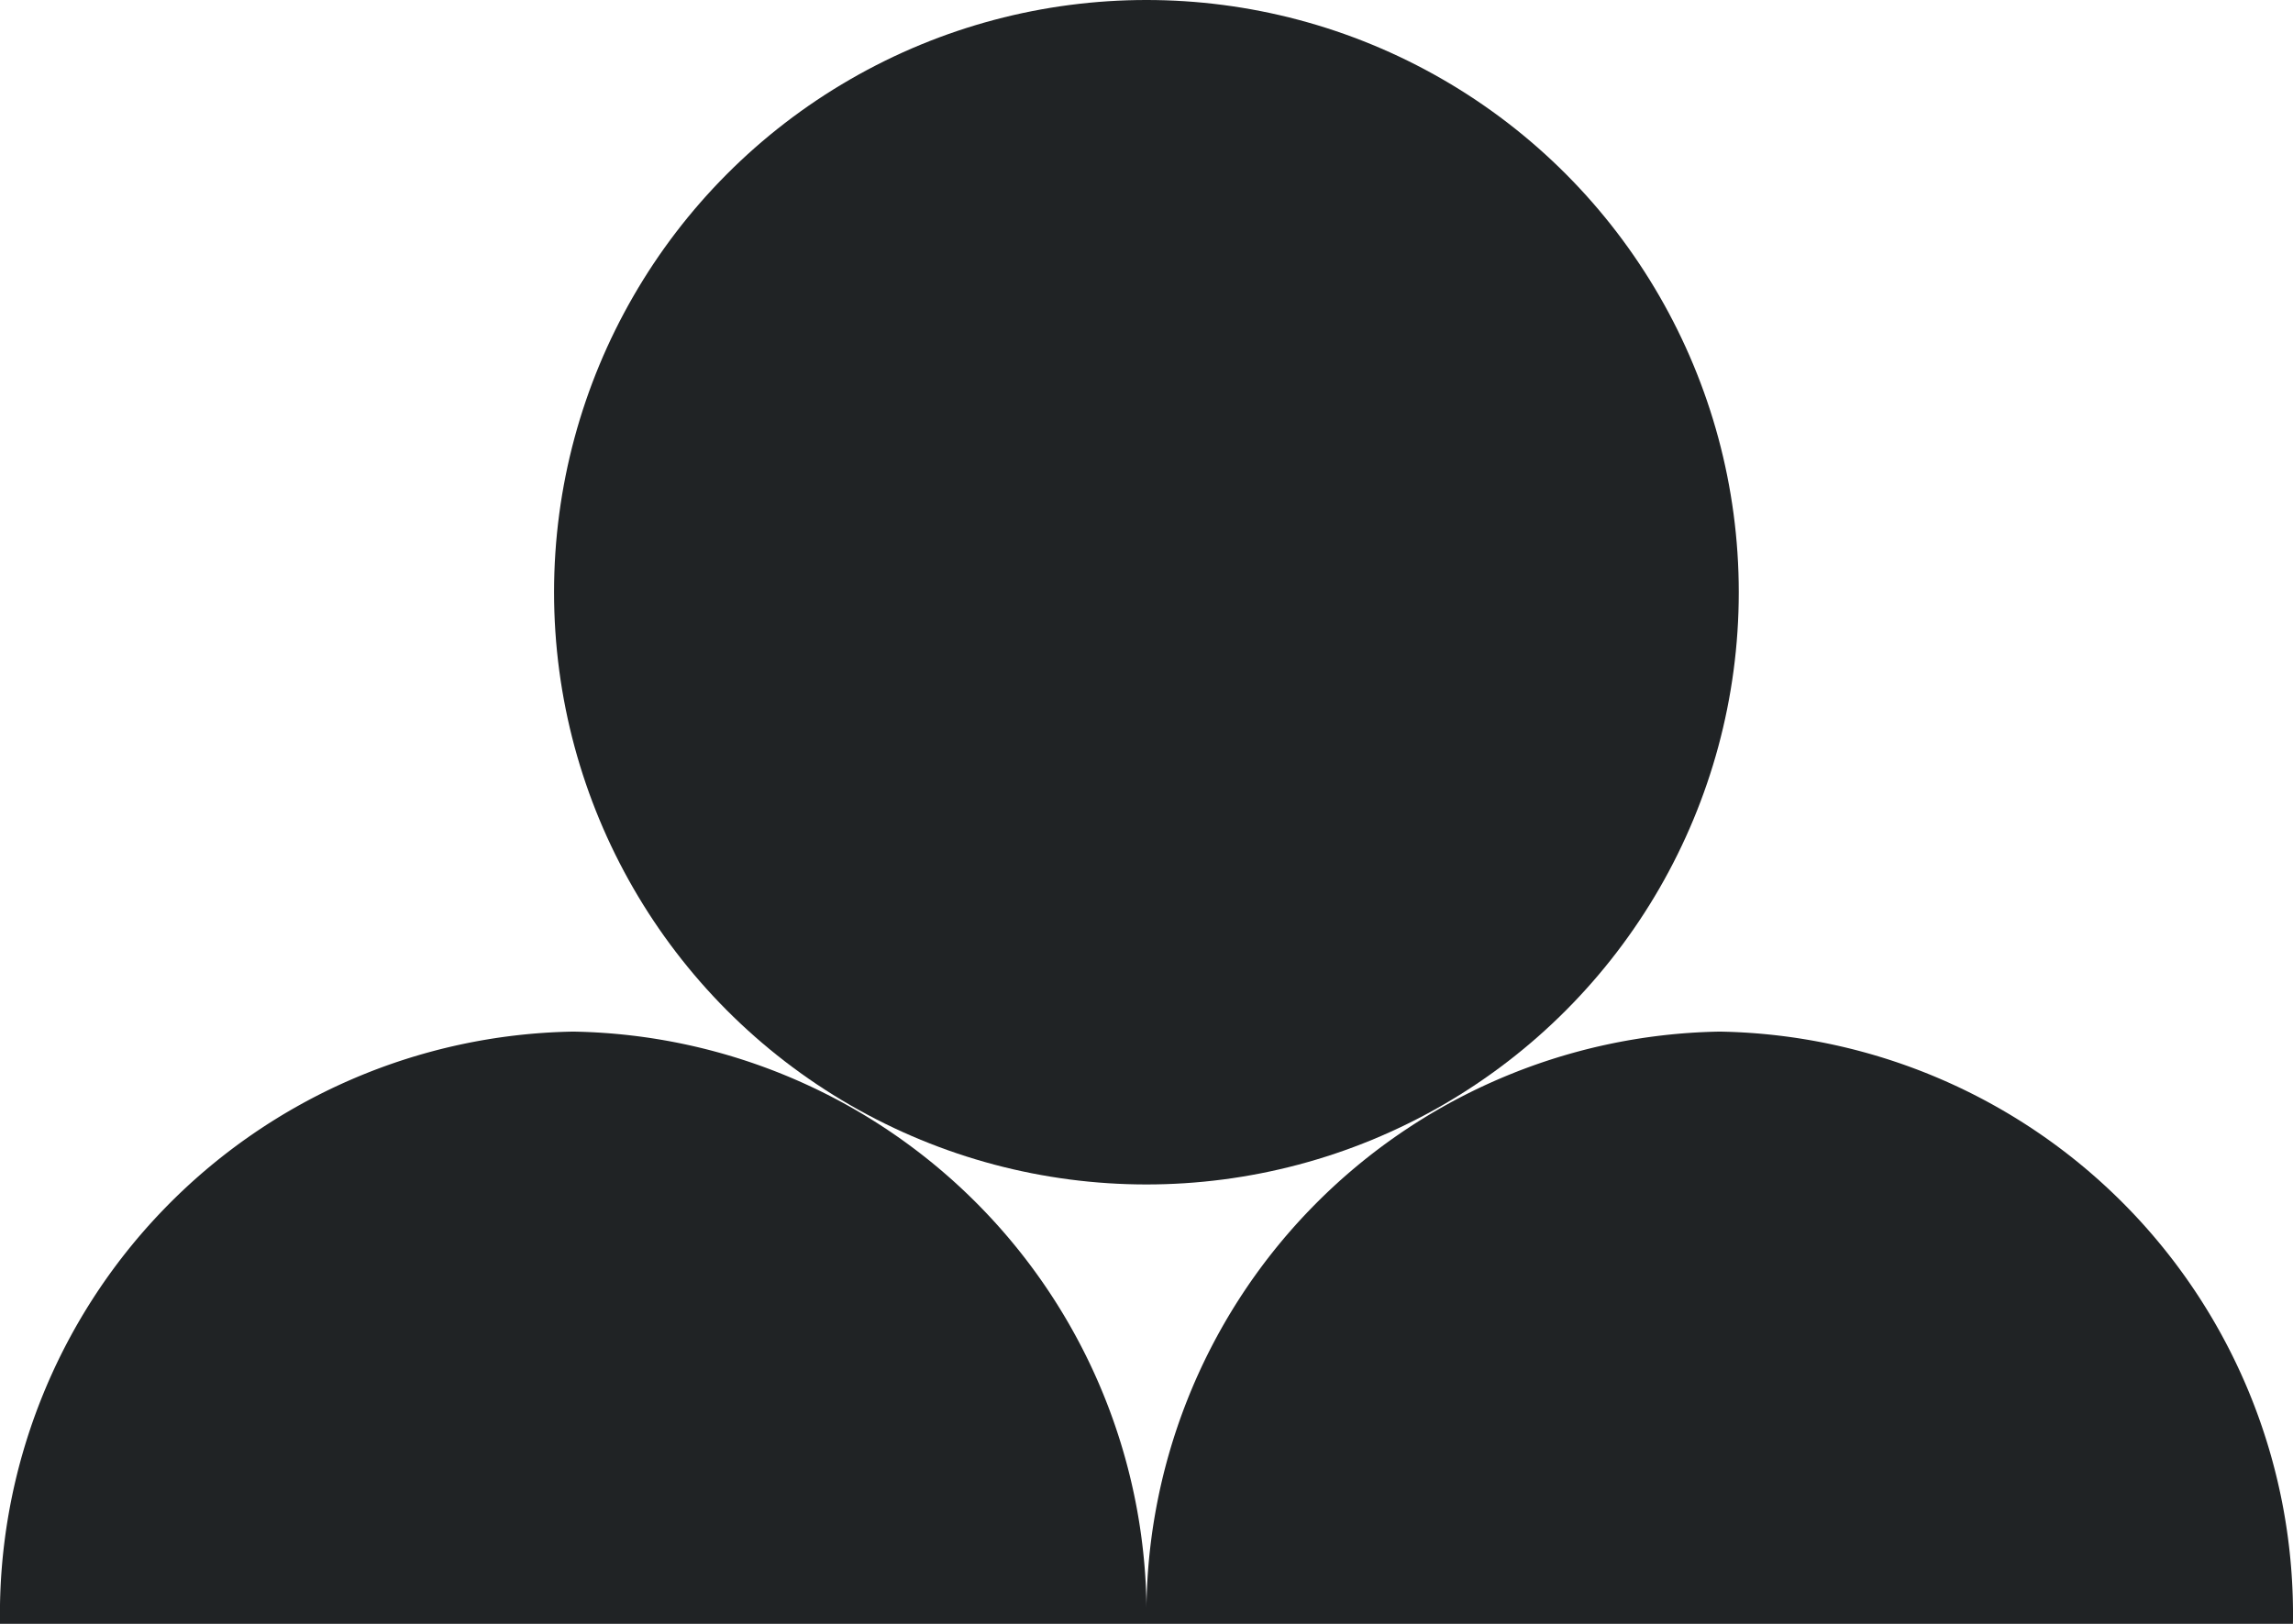 <svg id="Group_5169" data-name="Group 5169" xmlns="http://www.w3.org/2000/svg" width="39.925" height="28.28" viewBox="0 0 39.925 28.28">
  <path id="Path_7517" data-name="Path 7517" d="M19.962,26.064H0A10.152,10.152,0,0,1,9.981,15.75,10.152,10.152,0,0,1,19.962,26.064Z" transform="translate(0 2.216)" fill="#202325"/>
  <path id="Path_7518" data-name="Path 7518" d="M37.462,26.064H17.5A10.152,10.152,0,0,1,27.481,15.75,10.152,10.152,0,0,1,37.462,26.064Z" transform="translate(2.462 2.216)" fill="#202325"/>
  <circle id="Ellipse_155" data-name="Ellipse 155" cx="10.314" cy="10.314" r="10.314" transform="translate(30.275 20.628) rotate(180)" fill="#202325"/>
</svg>
